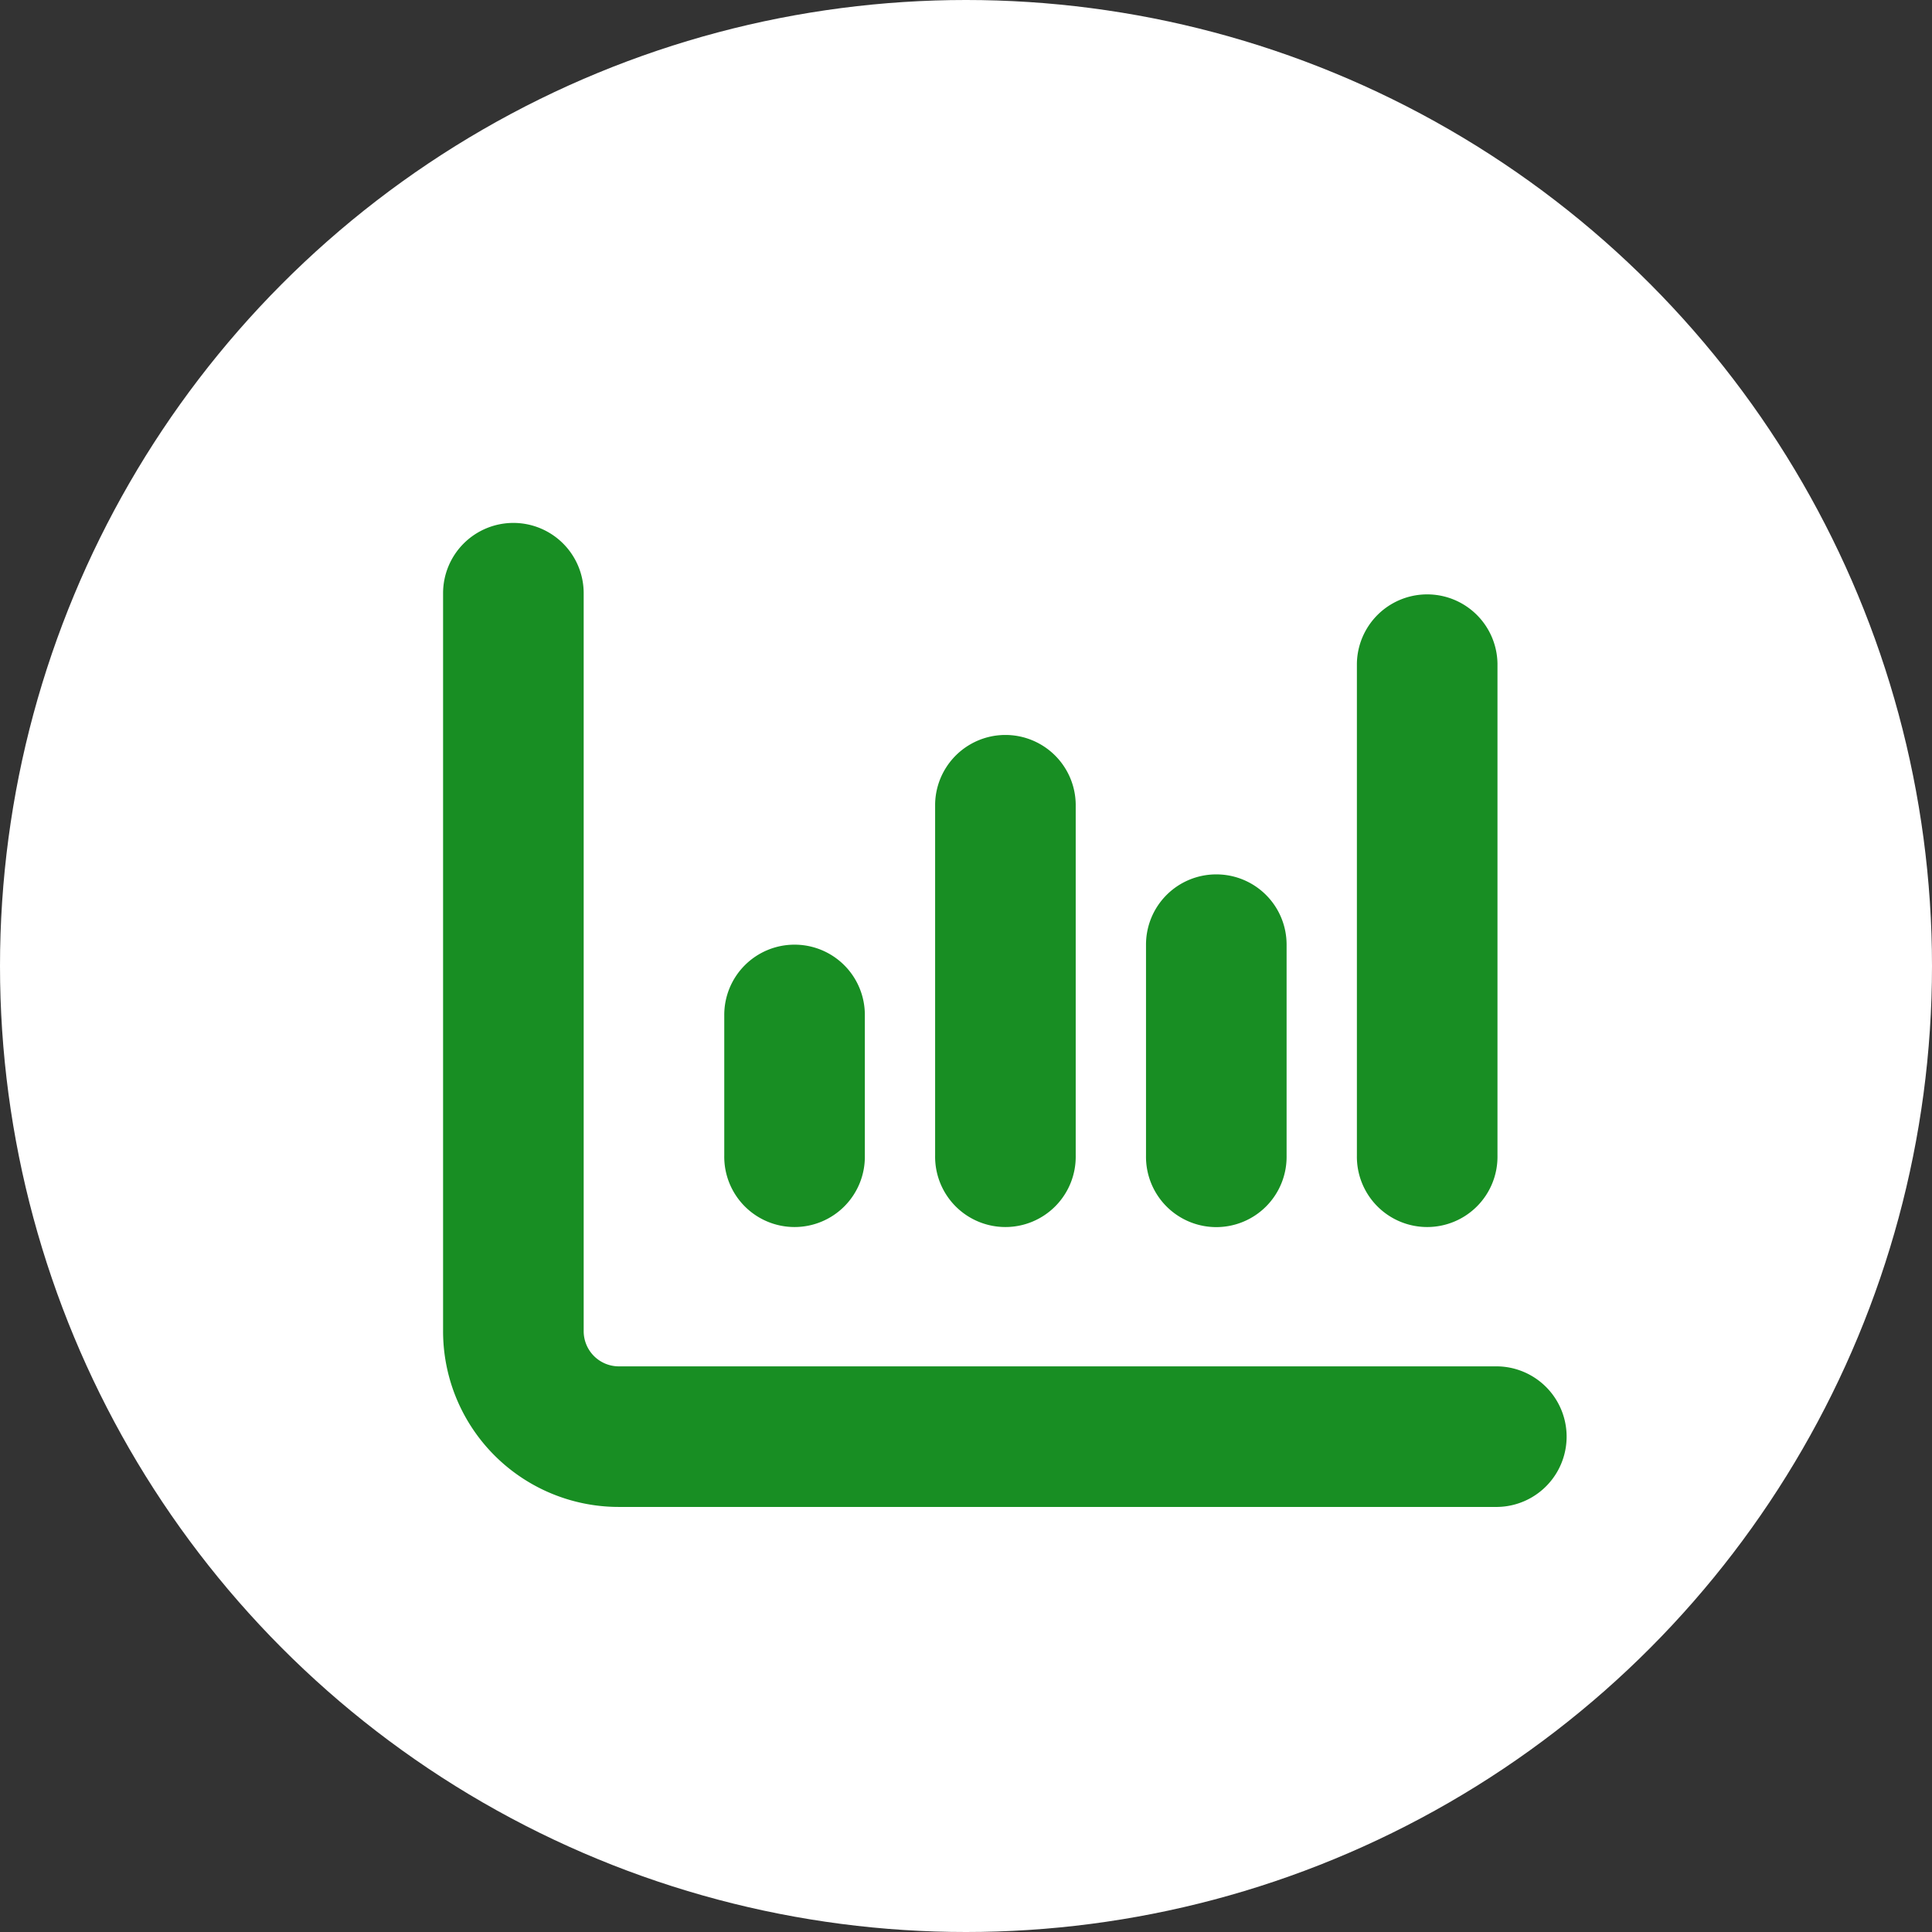 <svg xmlns="http://www.w3.org/2000/svg" width="98" height="98" viewBox="0 0 98 98">
  <rect x="0" y="0" width="98" height="98" fill="#333333" stroke="none"/>
  <g id="point-04" transform="translate(-1269 -3515)">
    <circle id="楕円形_145" data-name="楕円形 145" cx="49" cy="49" r="49" transform="translate(1269 3515)" fill="#fff"/>
    <path id="chart-column-solid" d="M3.566,32a3.566,3.566,0,0,1,3.566,3.566V73a1.785,1.785,0,0,0,1.783,1.783h44.57a3.566,3.566,0,0,1,0,7.131H8.914A8.913,8.913,0,0,1,0,73V35.566A3.566,3.566,0,0,1,3.566,32ZM17.828,53.393a3.562,3.562,0,0,1,3.566,3.566V64.09a3.566,3.566,0,1,1-7.131,0V56.959A3.562,3.562,0,0,1,17.828,53.393ZM32.09,64.09a3.566,3.566,0,1,1-7.131,0V46.262a3.566,3.566,0,0,1,7.131,0Zm7.131-14.262a3.562,3.562,0,0,1,3.566,3.566v10.7a3.566,3.566,0,1,1-7.131,0v-10.7A3.562,3.562,0,0,1,39.221,49.828ZM53.484,64.09a3.566,3.566,0,1,1-7.131,0V39.131a3.566,3.566,0,0,1,7.131,0Z" transform="translate(1291.475 3509.525)" fill="#188e23"/>
  </g>
</svg>
